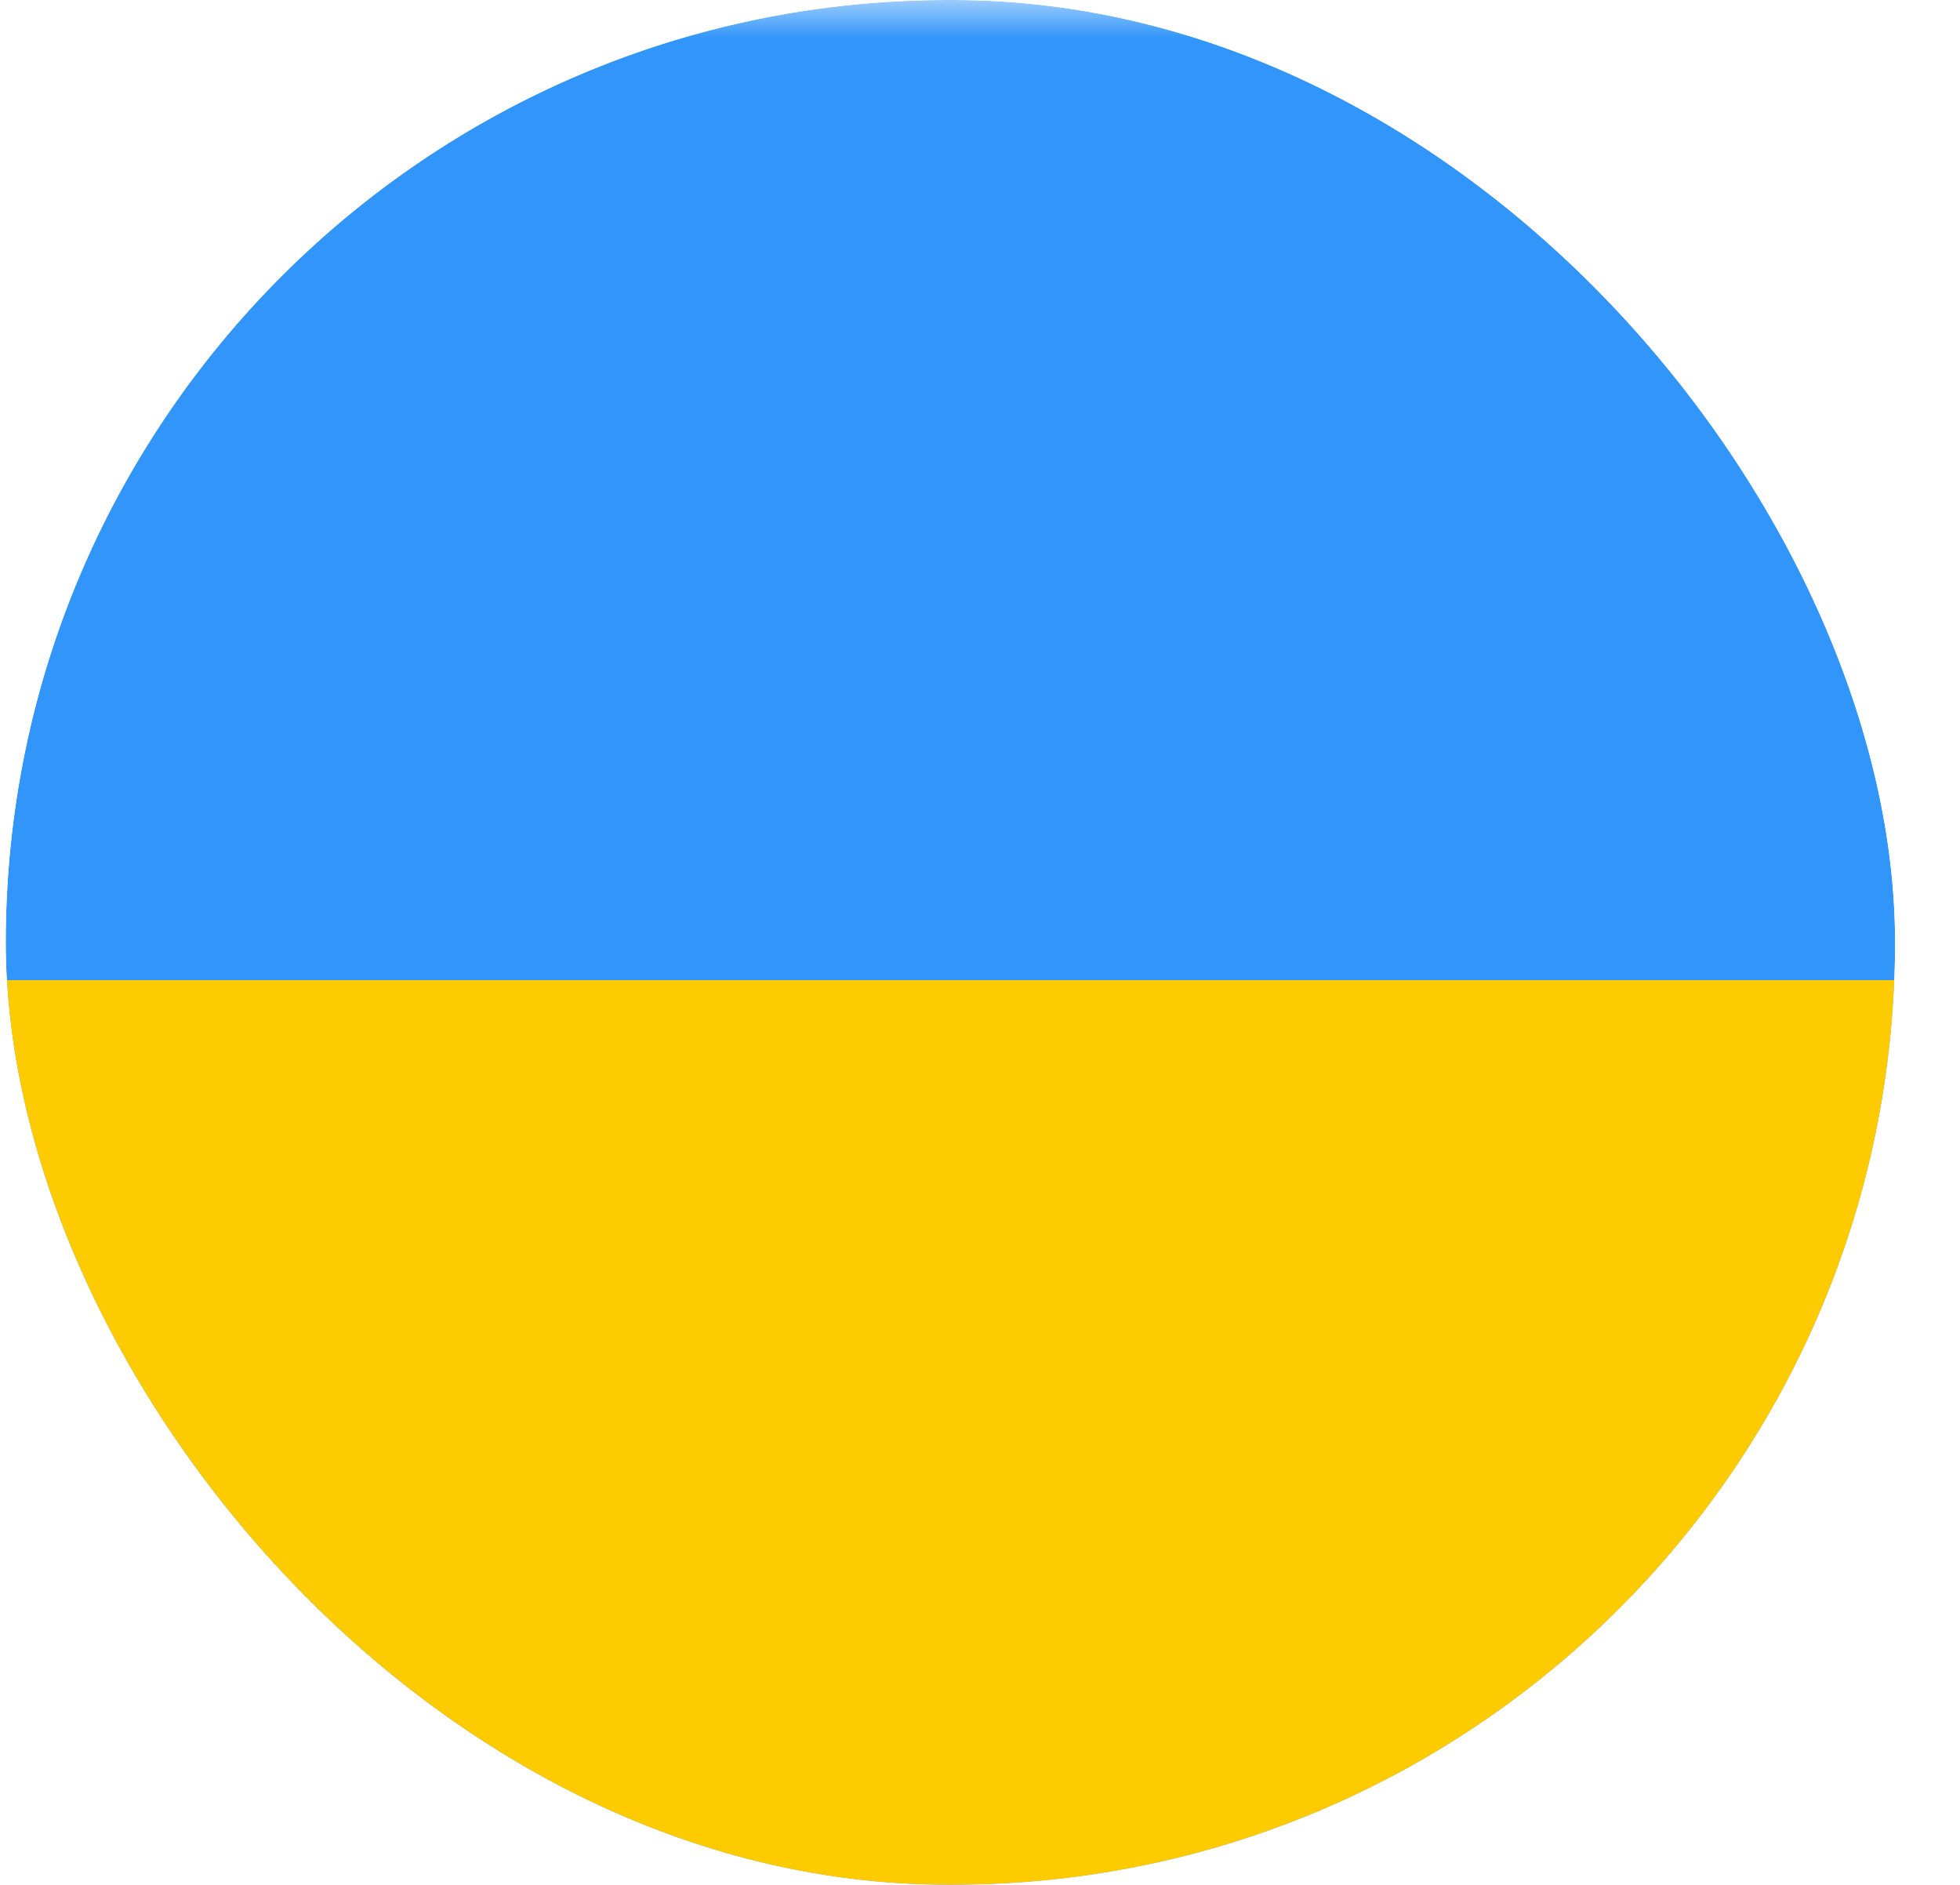 <svg width="26" height="25" viewBox="0 0 26 25" fill="none" xmlns="http://www.w3.org/2000/svg">
<g clip-path="url(#clip0_285_20558)">
<g filter="url(#filter0_b_285_20558)">
<circle cx="12.5" cy="12.5" r="12.5" fill="#F2F2F2" fill-opacity="0.1"/>
</g>
<mask id="mask0_285_20558" style="mask-type:alpha" maskUnits="userSpaceOnUse" x="-4" y="0" width="36" height="26">
<rect x="-3.389" width="34.667" height="26" fill="white"/>
</mask>
<g mask="url(#mask0_285_20558)">
<path fill-rule="evenodd" clip-rule="evenodd" d="M-3.389 0V26H31.278V0H-3.389Z" fill="#3195F9"/>
<mask id="mask1_285_20558" style="mask-type:alpha" maskUnits="userSpaceOnUse" x="-4" y="0" width="36" height="26">
<path fill-rule="evenodd" clip-rule="evenodd" d="M-3.389 0V26H31.278V0H-3.389Z" fill="white"/>
</mask>
<g mask="url(#mask1_285_20558)">
<path fill-rule="evenodd" clip-rule="evenodd" d="M-3.389 13V26H31.278V13H-3.389Z" fill="#FECA00"/>
</g>
</g>
</g>
<defs>
<filter id="filter0_b_285_20558" x="-16.667" y="-16.667" width="58.333" height="58.333" filterUnits="userSpaceOnUse" color-interpolation-filters="sRGB">
<feFlood flood-opacity="0" result="BackgroundImageFix"/>
<feGaussianBlur in="BackgroundImage" stdDeviation="8.333"/>
<feComposite in2="SourceAlpha" operator="in" result="effect1_backgroundBlur_285_20558"/>
<feBlend mode="normal" in="SourceGraphic" in2="effect1_backgroundBlur_285_20558" result="shape"/>
</filter>
<clipPath id="clip0_285_20558">
<rect x="0.076" width="25.063" height="25" rx="12.5" fill="white"/>
</clipPath>
</defs>
</svg>
